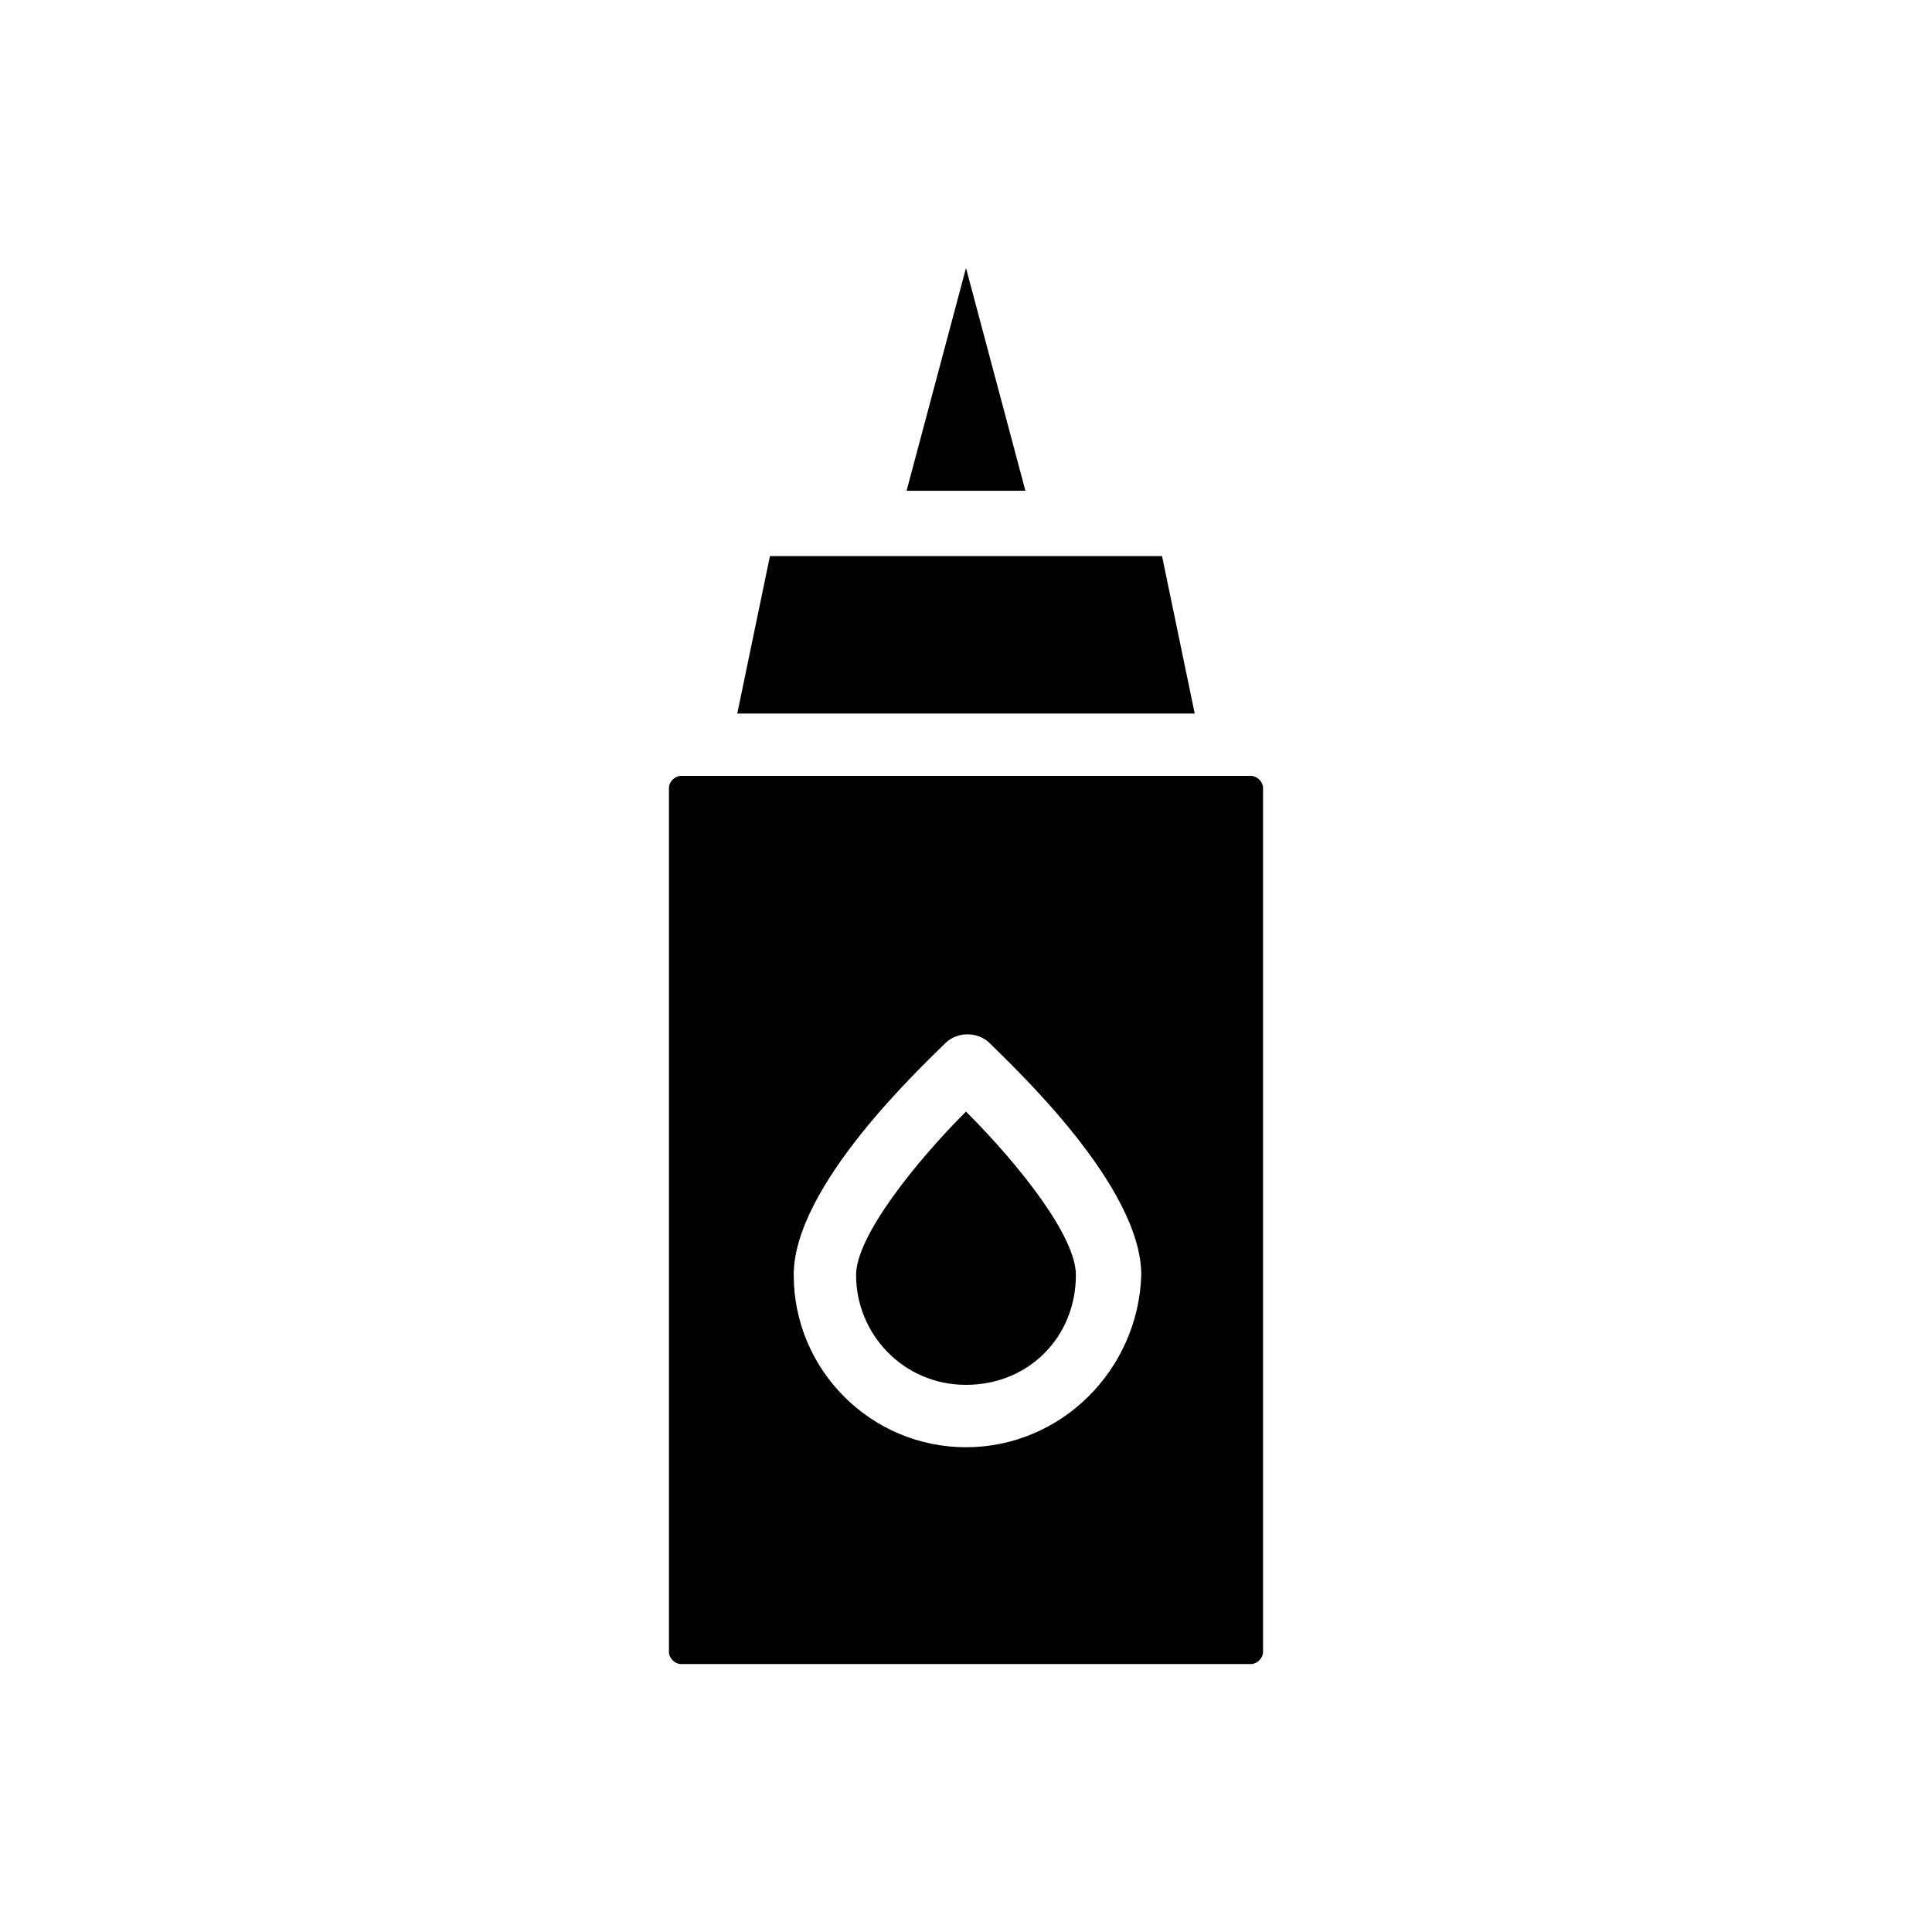 <?xml version="1.0" encoding="UTF-8"?>
<!-- Uploaded to: ICON Repo, www.svgrepo.com, Generator: ICON Repo Mixer Tools -->
<svg fill="#000000" width="800px" height="800px" version="1.1" viewBox="144 144 512 512" xmlns="http://www.w3.org/2000/svg">
 <path d="m475.57 349.62h-151.14c-1.574 0-3.148 1.574-3.148 3.148v229.07c0 1.574 1.574 3.148 3.148 3.148h151.14c1.574 0 3.148-1.574 3.148-3.148v-229.07c0-1.574-1.574-3.148-3.148-3.148zm-75.57 177.91c-25.191 0-45.656-20.469-45.656-45.656 0-23.617 33.852-55.105 40.148-61.402 3.148-3.148 8.66-3.148 11.809 0 6.297 6.297 40.148 37.785 40.148 61.402-0.793 25.191-21.262 45.656-46.449 45.656zm-29.129-45.656c0 15.742 12.594 29.125 29.125 29.125s29.125-12.594 29.125-29.125c0-10.234-14.957-29.125-29.125-43.297-13.379 13.383-29.125 33.062-29.125 43.297zm81.082-190.5h-103.91l-8.66 41.723h121.23zm-51.953-76.355-15.746 59.039h31.488z"/>
</svg>
